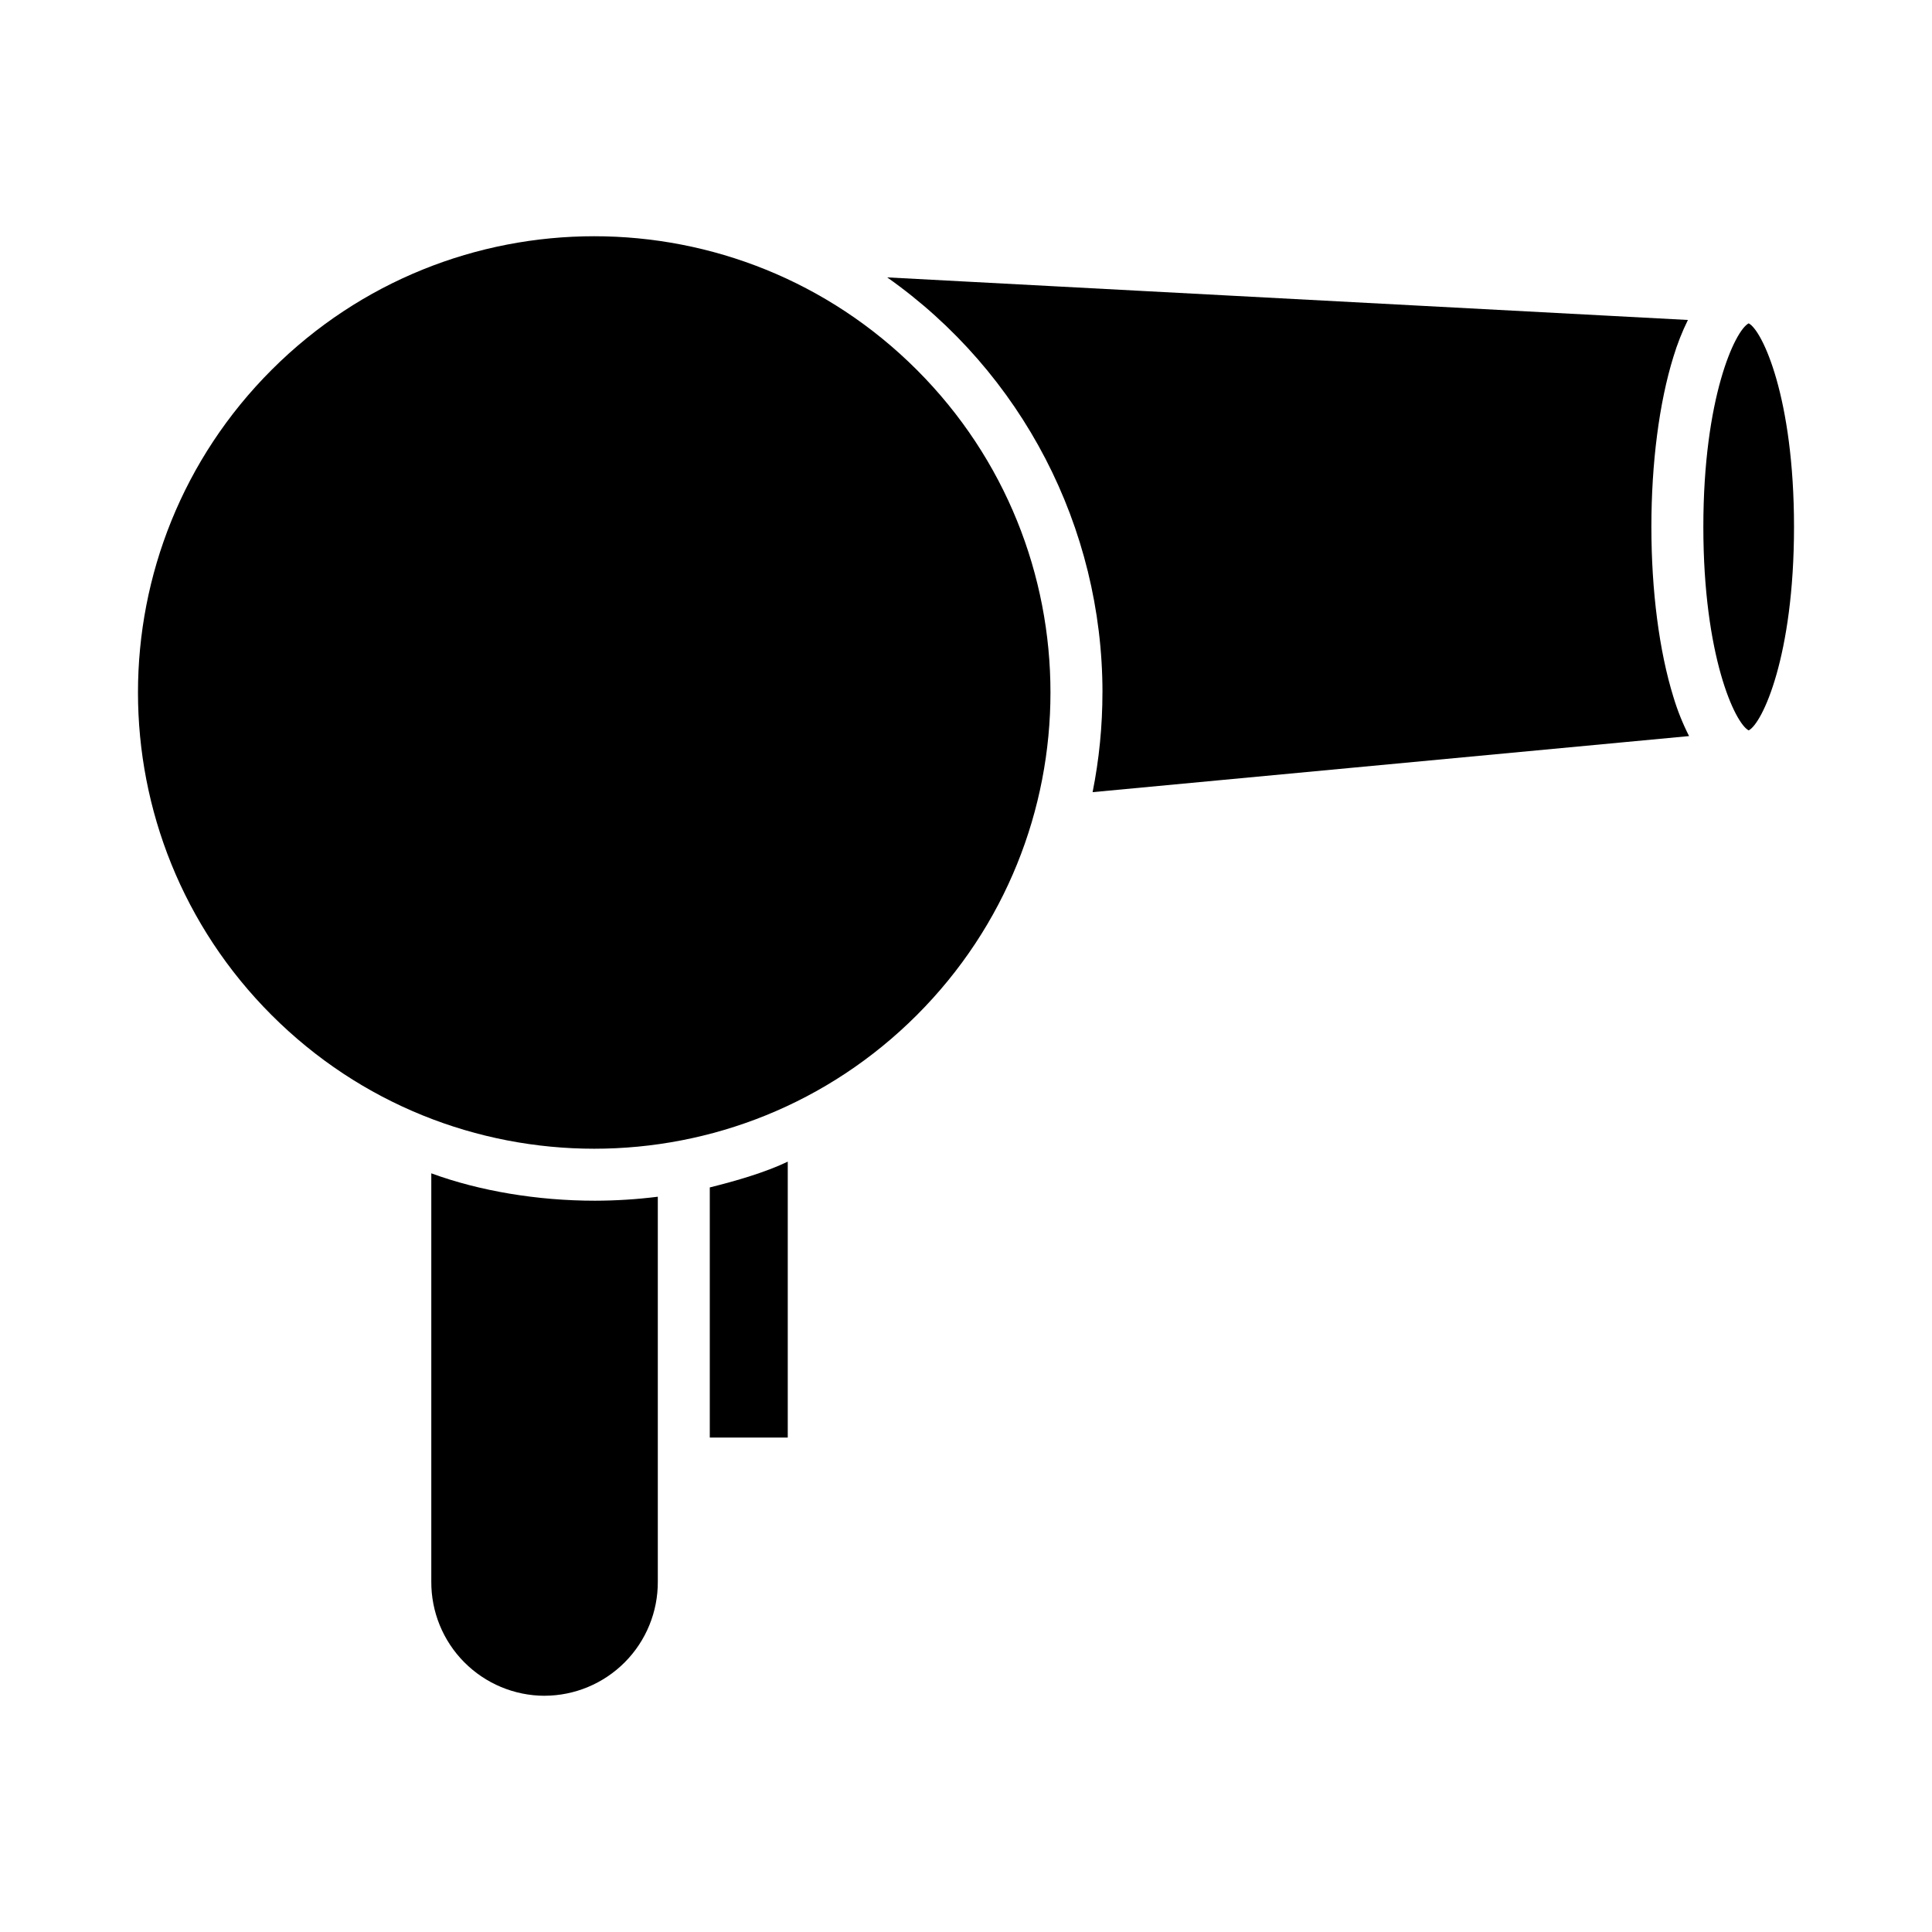 <?xml version="1.0" encoding="UTF-8"?>
<!-- Uploaded to: SVG Repo, www.svgrepo.com, Generator: SVG Repo Mixer Tools -->
<svg fill="#000000" width="800px" height="800px" version="1.1" viewBox="144 144 512 512" xmlns="http://www.w3.org/2000/svg">
 <g>
  <path d="m386.97 242.02c47.219 47.219 47.219 123.77 0 170.99-47.215 47.219-123.77 47.219-170.99 0-47.219-47.215-47.219-123.77 0-170.99 47.215-47.219 123.77-47.219 170.99 0"/>
  <path d="m436.16 327.51c0 8.871-0.871 17.719-2.609 26.418l158.07-14.859c-1.688-3.316-3.074-6.777-4.144-10.34-3.769-12.145-5.844-28.16-5.844-45.098s2.074-32.953 5.844-45.098v0.004c1.012-3.348 2.293-6.606 3.836-9.742l-212.2-11.285c35.766 25.215 57.047 66.238 57.055 110z"/>
  <path d="m607.42 229.69c-3.609 1.84-12.016 19.688-12.016 53.938 0 34.246 8.406 52.094 12.016 53.934 3.609-1.84 12.012-19.688 12.012-53.934s-8.402-52.09-12.012-53.938z"/>
  <path d="m332.1 458.68v66.293h20.664v-73.125c-5.902 2.836-13.773 5.129-20.664 6.832z"/>
  <path d="m288.31 593.39c7.996-0.016 15.656-3.219 21.289-8.895 5.633-5.676 8.77-13.363 8.727-21.359v-101.99c-5.519 0.691-11.07 1.043-16.633 1.055-15.266 0-30.602-2.559-43.395-7.258v108.2c-0.043 7.996 3.094 15.684 8.727 21.359 5.633 5.676 13.289 8.879 21.285 8.895z"/>
 </g>
</svg>